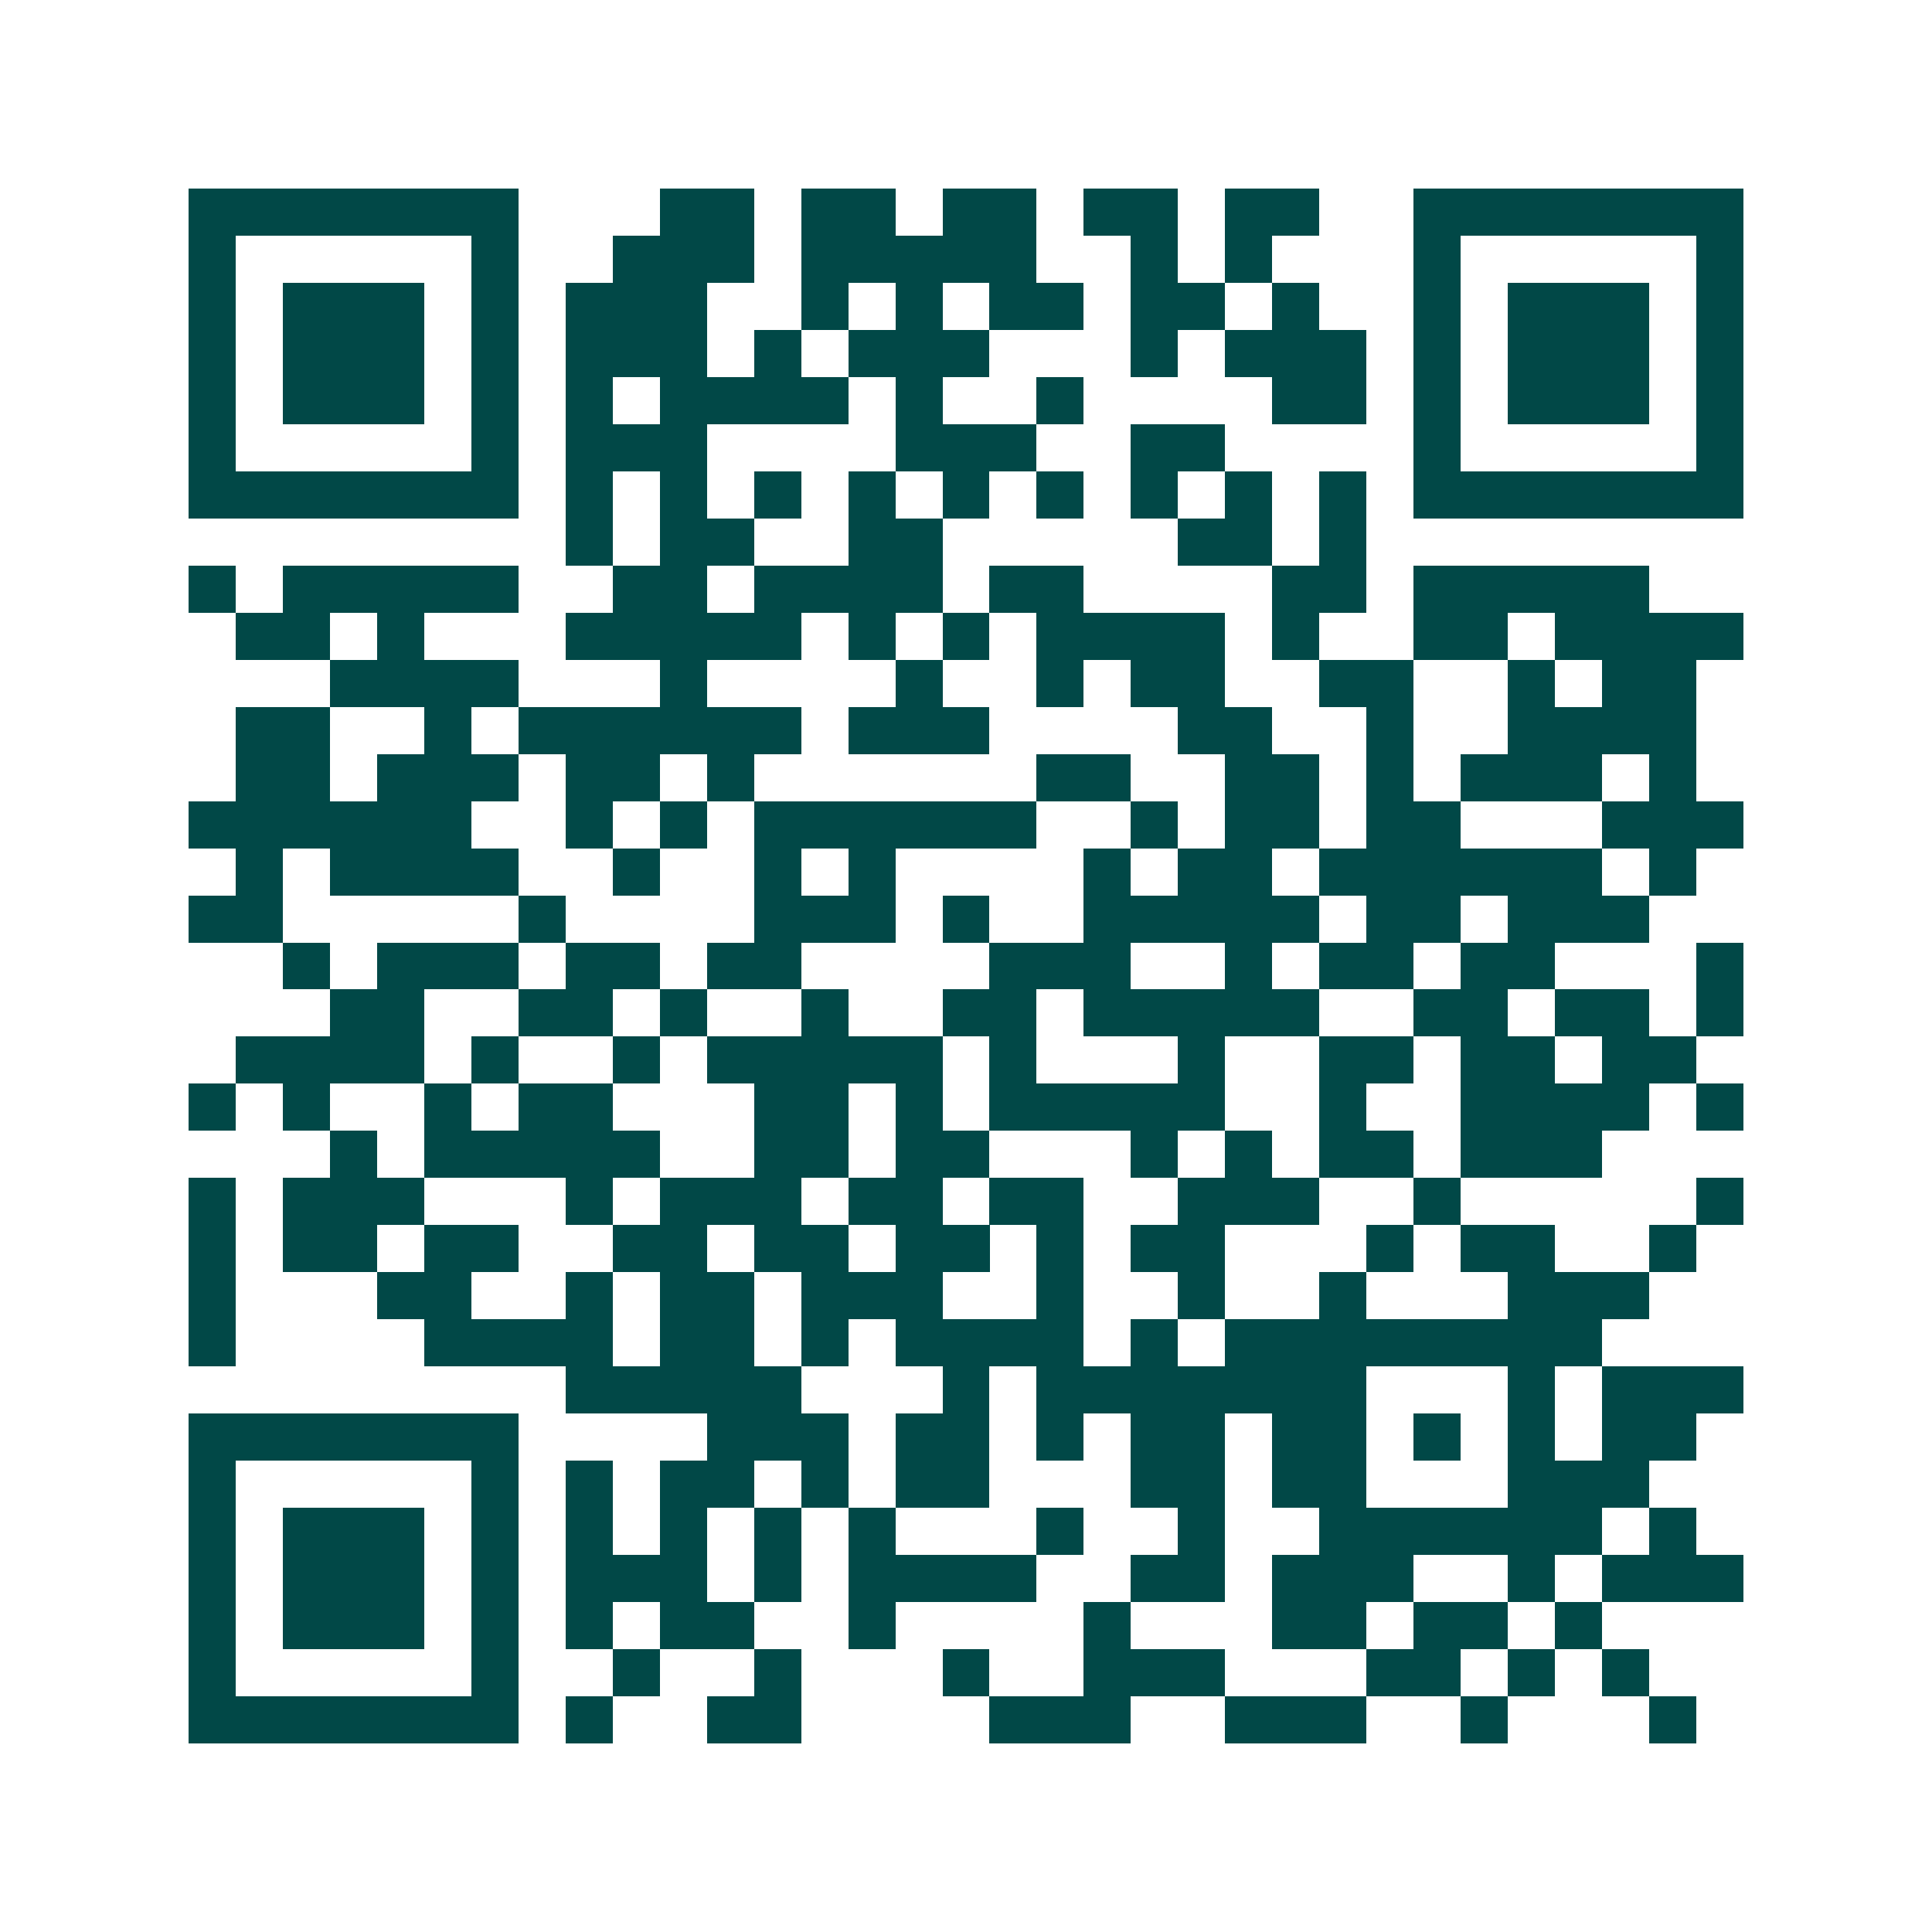 <svg xmlns="http://www.w3.org/2000/svg" width="200" height="200" viewBox="0 0 41 41" shape-rendering="crispEdges"><path fill="#ffffff" d="M0 0h41v41H0z"/><path stroke="#014847" d="M4 4.5h7m3 0h2m1 0h2m1 0h2m1 0h2m1 0h2m2 0h7M4 5.5h1m5 0h1m2 0h3m1 0h5m2 0h1m1 0h1m3 0h1m5 0h1M4 6.5h1m1 0h3m1 0h1m1 0h3m2 0h1m1 0h1m1 0h2m1 0h2m1 0h1m2 0h1m1 0h3m1 0h1M4 7.5h1m1 0h3m1 0h1m1 0h3m1 0h1m1 0h3m3 0h1m1 0h3m1 0h1m1 0h3m1 0h1M4 8.5h1m1 0h3m1 0h1m1 0h1m1 0h4m1 0h1m2 0h1m4 0h2m1 0h1m1 0h3m1 0h1M4 9.5h1m5 0h1m1 0h3m4 0h3m2 0h2m4 0h1m5 0h1M4 10.5h7m1 0h1m1 0h1m1 0h1m1 0h1m1 0h1m1 0h1m1 0h1m1 0h1m1 0h1m1 0h7M12 11.5h1m1 0h2m2 0h2m5 0h2m1 0h1M4 12.5h1m1 0h5m2 0h2m1 0h4m1 0h2m4 0h2m1 0h5M5 13.5h2m1 0h1m3 0h5m1 0h1m1 0h1m1 0h4m1 0h1m2 0h2m1 0h4M7 14.5h4m3 0h1m4 0h1m2 0h1m1 0h2m2 0h2m2 0h1m1 0h2M5 15.5h2m2 0h1m1 0h6m1 0h3m4 0h2m2 0h1m2 0h4M5 16.5h2m1 0h3m1 0h2m1 0h1m6 0h2m2 0h2m1 0h1m1 0h3m1 0h1M4 17.5h6m2 0h1m1 0h1m1 0h6m2 0h1m1 0h2m1 0h2m3 0h3M5 18.5h1m1 0h4m2 0h1m2 0h1m1 0h1m4 0h1m1 0h2m1 0h6m1 0h1M4 19.5h2m5 0h1m4 0h3m1 0h1m2 0h5m1 0h2m1 0h3M6 20.5h1m1 0h3m1 0h2m1 0h2m4 0h3m2 0h1m1 0h2m1 0h2m3 0h1M7 21.5h2m2 0h2m1 0h1m2 0h1m2 0h2m1 0h5m2 0h2m1 0h2m1 0h1M5 22.5h4m1 0h1m2 0h1m1 0h5m1 0h1m3 0h1m2 0h2m1 0h2m1 0h2M4 23.5h1m1 0h1m2 0h1m1 0h2m3 0h2m1 0h1m1 0h5m2 0h1m2 0h4m1 0h1M7 24.5h1m1 0h5m2 0h2m1 0h2m3 0h1m1 0h1m1 0h2m1 0h3M4 25.5h1m1 0h3m3 0h1m1 0h3m1 0h2m1 0h2m2 0h3m2 0h1m5 0h1M4 26.5h1m1 0h2m1 0h2m2 0h2m1 0h2m1 0h2m1 0h1m1 0h2m3 0h1m1 0h2m2 0h1M4 27.5h1m3 0h2m2 0h1m1 0h2m1 0h3m2 0h1m2 0h1m2 0h1m3 0h3M4 28.5h1m4 0h4m1 0h2m1 0h1m1 0h4m1 0h1m1 0h8M12 29.5h5m3 0h1m1 0h7m3 0h1m1 0h3M4 30.5h7m4 0h3m1 0h2m1 0h1m1 0h2m1 0h2m1 0h1m1 0h1m1 0h2M4 31.5h1m5 0h1m1 0h1m1 0h2m1 0h1m1 0h2m3 0h2m1 0h2m3 0h3M4 32.5h1m1 0h3m1 0h1m1 0h1m1 0h1m1 0h1m1 0h1m3 0h1m2 0h1m2 0h6m1 0h1M4 33.5h1m1 0h3m1 0h1m1 0h3m1 0h1m1 0h4m2 0h2m1 0h3m2 0h1m1 0h3M4 34.5h1m1 0h3m1 0h1m1 0h1m1 0h2m2 0h1m4 0h1m3 0h2m1 0h2m1 0h1M4 35.5h1m5 0h1m2 0h1m2 0h1m3 0h1m2 0h3m3 0h2m1 0h1m1 0h1M4 36.5h7m1 0h1m2 0h2m4 0h3m2 0h3m2 0h1m3 0h1"/></svg>

